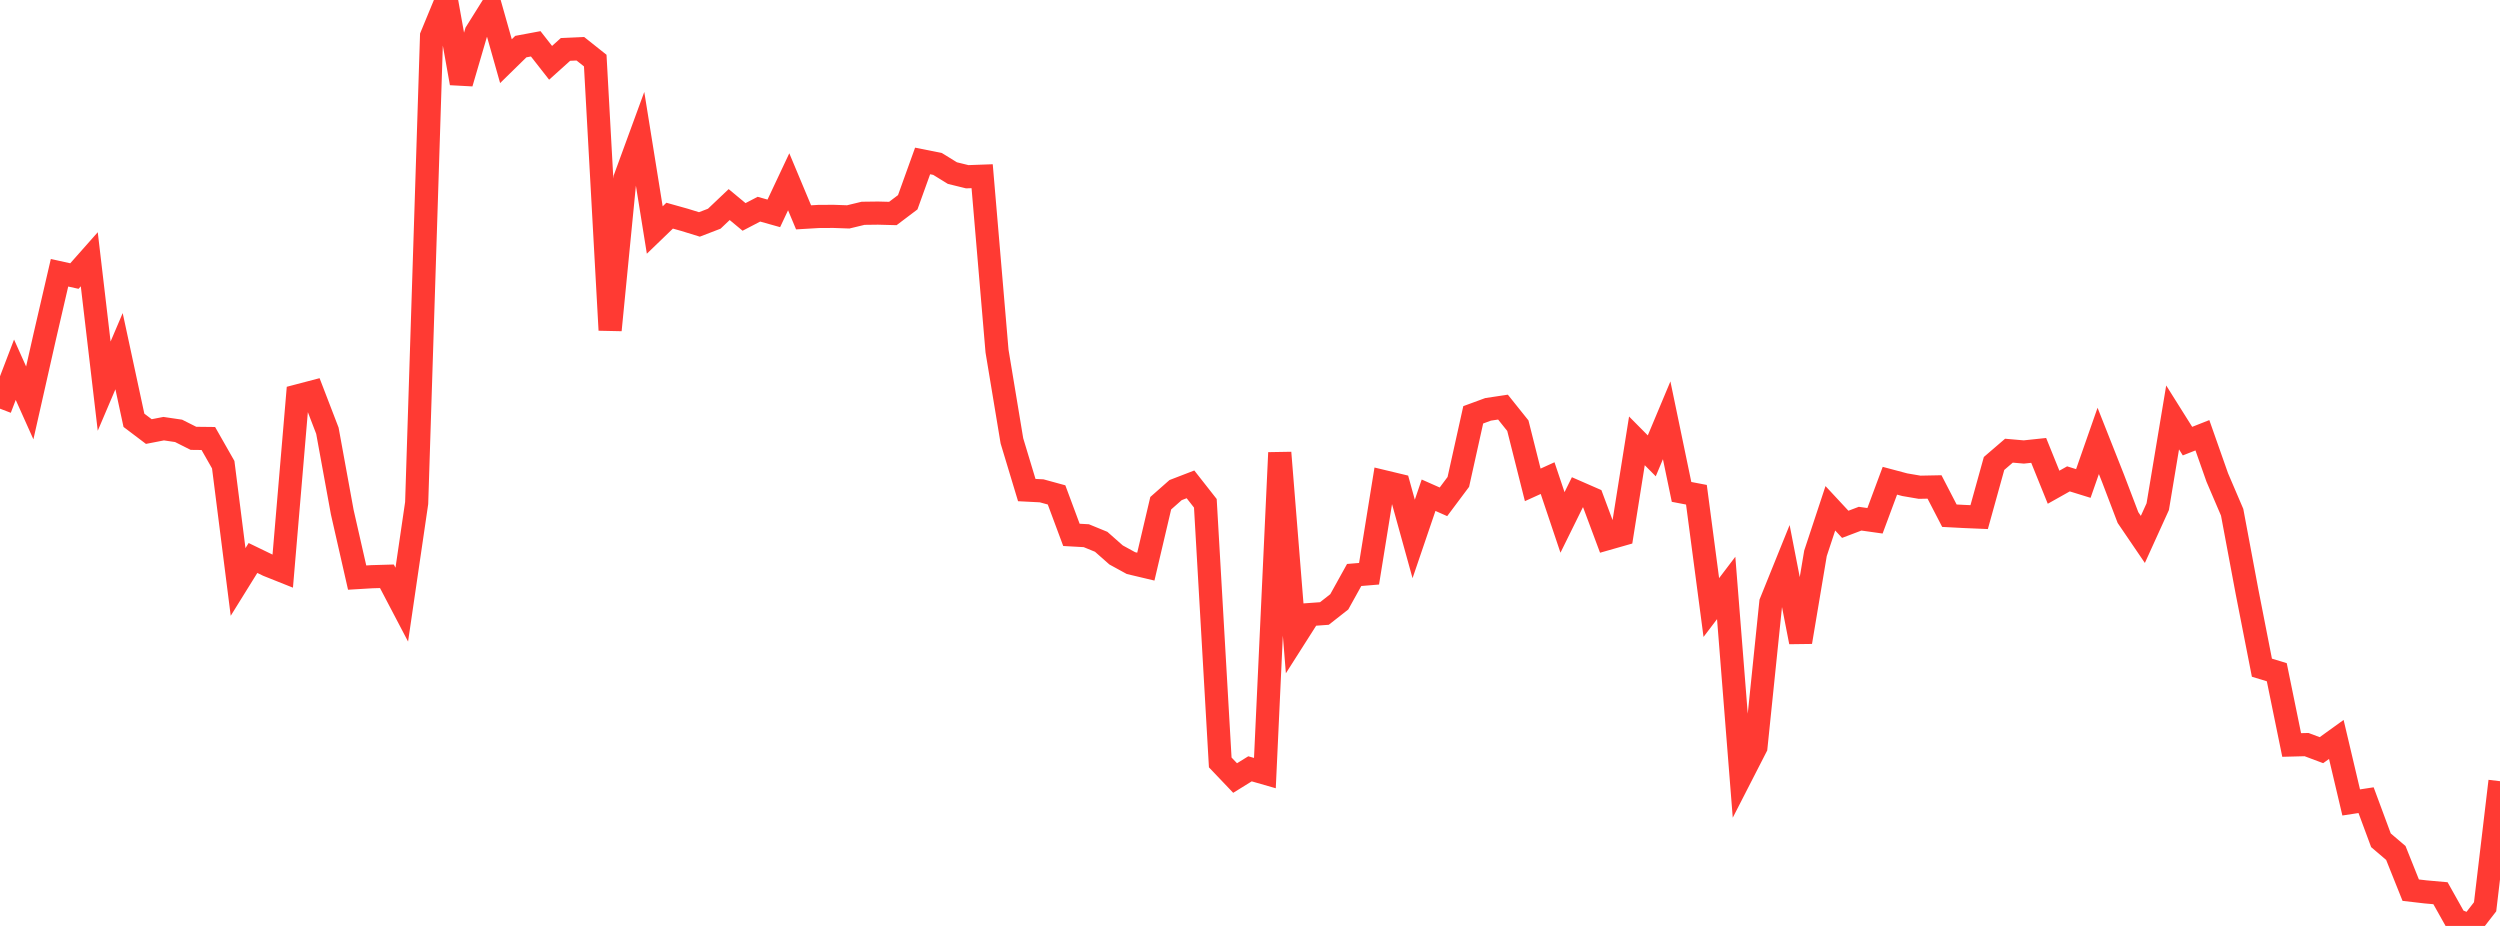 <?xml version="1.0" standalone="no"?>
<!DOCTYPE svg PUBLIC "-//W3C//DTD SVG 1.1//EN" "http://www.w3.org/Graphics/SVG/1.1/DTD/svg11.dtd">

<svg width="135" height="50" viewBox="0 0 135 50" preserveAspectRatio="none" 
  xmlns="http://www.w3.org/2000/svg"
  xmlns:xlink="http://www.w3.org/1999/xlink">


<polyline points="0.0, 22.068 0.804, 19.966 1.607, 21.757 2.411, 18.196 3.214, 14.729 4.018, 14.907 4.821, 14 5.625, 20.852 6.429, 18.964 7.232, 22.696 8.036, 23.304 8.839, 23.148 9.643, 23.266 10.446, 23.67 11.25, 23.679 12.054, 25.093 12.857, 31.426 13.661, 30.131 14.464, 30.52 15.268, 30.841 16.071, 21.379 16.875, 21.168 17.679, 23.258 18.482, 27.656 19.286, 31.19 20.089, 31.142 20.893, 31.119 21.696, 32.651 22.5, 27.163 23.304, 1.944 24.107, 0.0 24.911, 4.491 25.714, 1.748 26.518, 0.463 27.321, 3.303 28.125, 2.516 28.929, 2.366 29.732, 3.392 30.536, 2.669 31.339, 2.633 32.143, 3.272 32.946, 17.825 33.75, 9.626 34.554, 7.429 35.357, 12.421 36.161, 11.646 36.964, 11.871 37.768, 12.119 38.571, 11.81 39.375, 11.047 40.179, 11.714 40.982, 11.296 41.786, 11.522 42.589, 9.816 43.393, 11.737 44.196, 11.689 45.0, 11.684 45.804, 11.712 46.607, 11.518 47.411, 11.508 48.214, 11.529 49.018, 10.922 49.821, 8.691 50.625, 8.852 51.429, 9.347 52.232, 9.544 53.036, 9.515 53.839, 18.957 54.643, 23.805 55.446, 26.464 56.25, 26.505 57.054, 26.725 57.857, 28.883 58.661, 28.928 59.464, 29.257 60.268, 29.967 61.071, 30.407 61.875, 30.598 62.679, 27.174 63.482, 26.465 64.286, 26.155 65.089, 27.178 65.893, 41.171 66.696, 42.014 67.5, 41.516 68.304, 41.747 69.107, 24.445 69.911, 34.449 70.714, 33.187 71.518, 33.129 72.321, 32.499 73.125, 31.049 73.929, 30.982 74.732, 26.011 75.536, 26.204 76.339, 29.103 77.143, 26.742 77.946, 27.098 78.75, 26.023 79.554, 22.4 80.357, 22.105 81.161, 21.984 81.964, 22.987 82.768, 26.183 83.571, 25.818 84.375, 28.211 85.179, 26.581 85.982, 26.932 86.786, 29.088 87.589, 28.859 88.393, 23.806 89.196, 24.616 90.0, 22.696 90.804, 26.563 91.607, 26.716 92.411, 32.807 93.214, 31.749 94.018, 41.909 94.821, 40.342 95.625, 32.533 96.429, 30.542 97.232, 34.669 98.036, 29.879 98.839, 27.448 99.643, 28.313 100.446, 28.009 101.25, 28.122 102.054, 25.96 102.857, 26.174 103.661, 26.311 104.464, 26.295 105.268, 27.848 106.071, 27.89 106.875, 27.924 107.679, 25.027 108.482, 24.337 109.286, 24.407 110.089, 24.322 110.893, 26.31 111.696, 25.859 112.5, 26.108 113.304, 23.809 114.107, 25.839 114.911, 27.949 115.714, 29.129 116.518, 27.36 117.321, 22.541 118.125, 23.821 118.929, 23.504 119.732, 25.783 120.536, 27.662 121.339, 31.951 122.143, 36.055 122.946, 36.3 123.75, 40.229 124.554, 40.208 125.357, 40.509 126.161, 39.93 126.964, 43.332 127.768, 43.209 128.571, 45.375 129.375, 46.06 130.179, 48.069 130.982, 48.162 131.786, 48.234 132.589, 49.665 133.393, 50.0 134.196, 48.966 135.0, 42.184" fill="none" stroke="#ff3a33" stroke-width="1.25"/>

</svg>